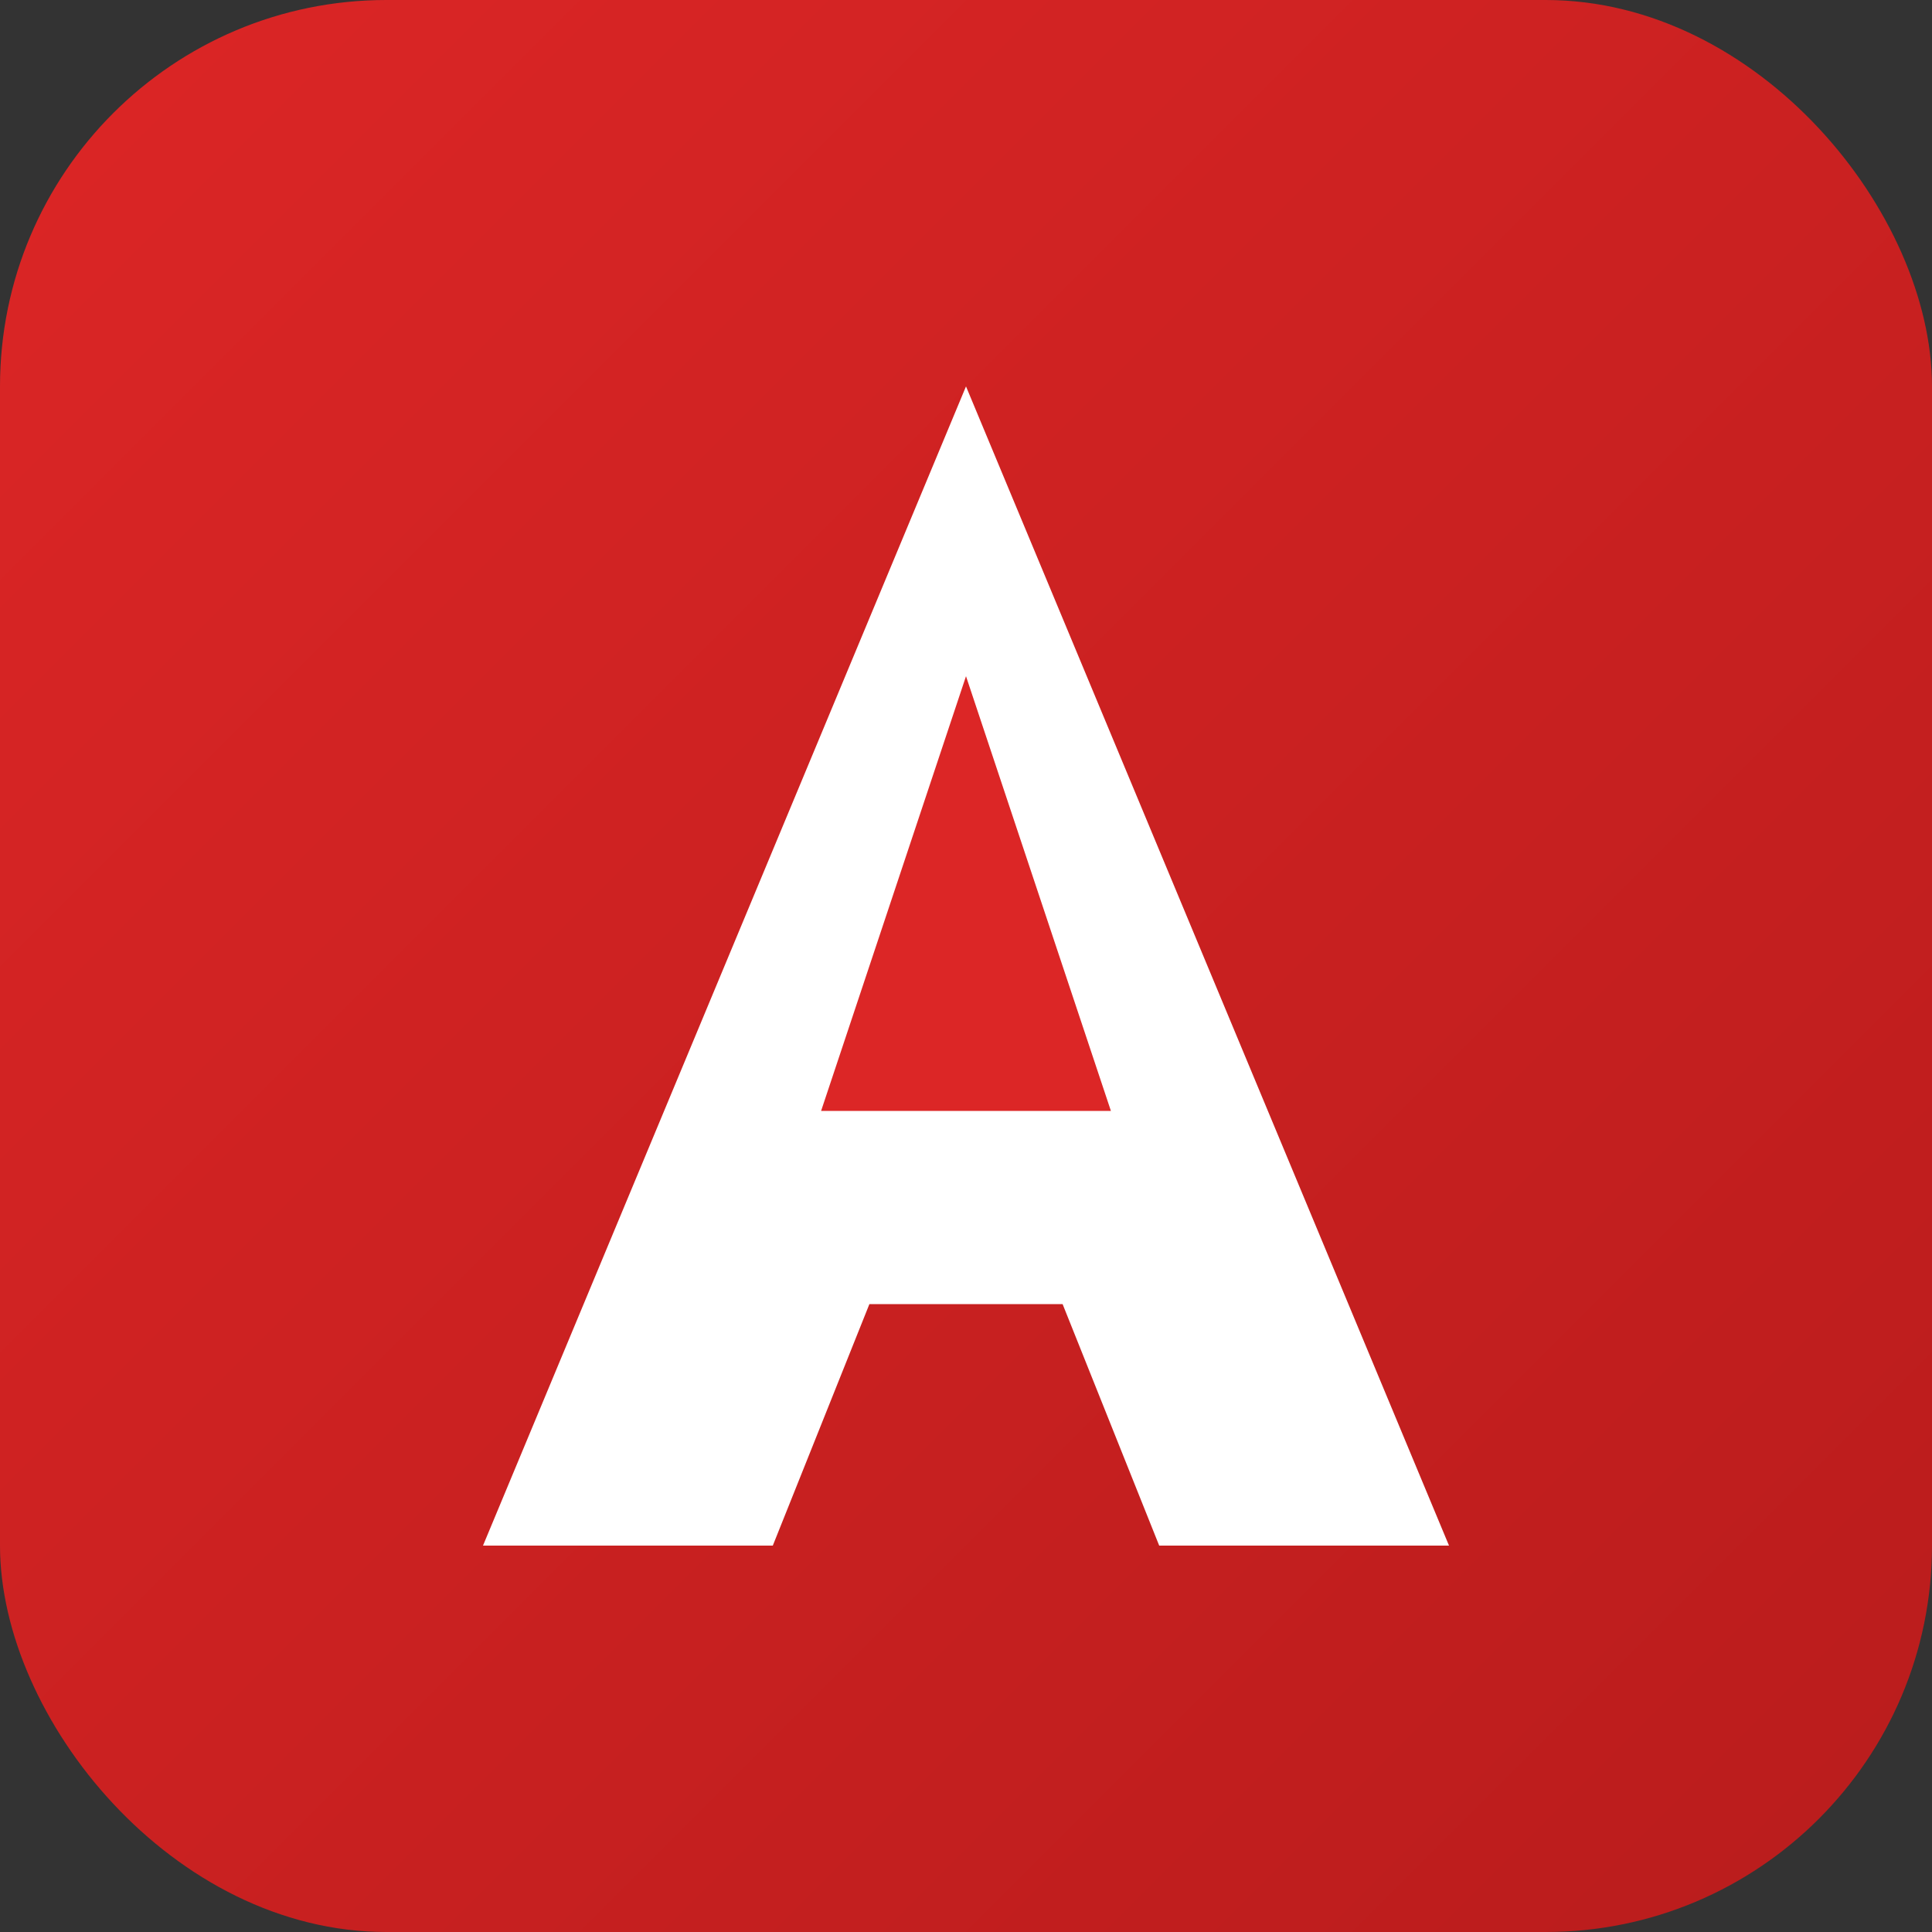 <svg viewBox="0 0 40 40" fill="none" xmlns="http://www.w3.org/2000/svg">
  <rect x="0" y="0" width="40" height="40" fill="#333333" stroke="none"/>
  <rect width="40" height="40" rx="8" fill="url(#gradient)"/>
  <path d="M20 8L30 32H24L22 27H18L16 32H10L20 8Z" fill="white"/>
  <path d="M20 14L23 23H17L20 14Z" fill="#DC2626"/>
  <defs>
    <linearGradient id="gradient" x1="0" y1="0" x2="40" y2="40" gradientUnits="userSpaceOnUse">
      <stop stop-color="#DC2626"/>
      <stop offset="1" stop-color="#B91C1C"/>
    </linearGradient>
  </defs>
</svg>
